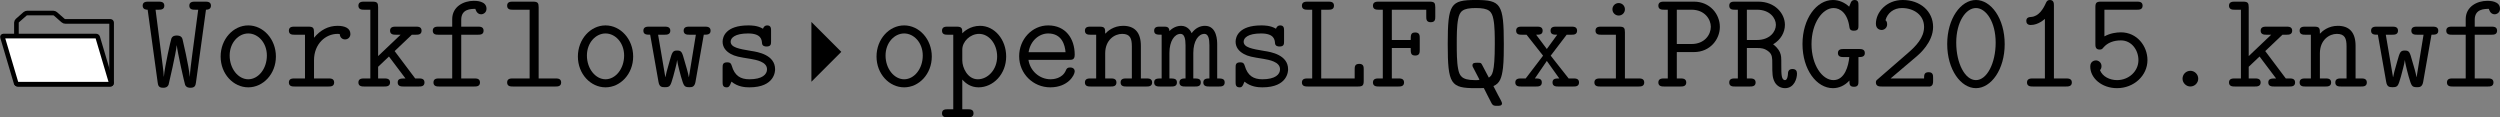 <?xml version='1.0' encoding='UTF-8'?>
<!-- This file was generated by dvisvgm 2.11.1 -->
<svg version='1.1' xmlns='http://www.w3.org/2000/svg' xmlns:xlink='http://www.w3.org/1999/xlink' width='301.343pt' height='14.143pt' viewBox='25.123 648.366 301.343 14.143'>
<rect x="25.123" y="648.366" width="301.343" height="14.143" fill="#808080" stroke="none"/>
<defs>
<path id='g28-46' d='M3.754-.669C3.754-1.064 3.431-1.351 3.084-1.351C2.702-1.351 2.403-1.052 2.403-.669C2.403-.311 2.714 0 3.072 0C3.467 0 3.754-.323 3.754-.669Z'/>
<path id='g28-48' d='M5.547-3.646C5.547-5.87 4.364-7.448 3.072-7.448C1.769-7.448 .598-5.846 .598-3.658C.598-1.435 1.781 .143 3.072 .143C4.376 .143 5.547-1.459 5.547-3.646ZM4.77-3.778C4.77-2.008 4.017-.55 3.072-.55S1.375-1.997 1.375-3.778S2.2-6.755 3.072-6.755S4.77-5.559 4.77-3.778Z'/>
<path id='g28-49' d='M5.177-.347C5.177-.693 4.854-.693 4.686-.693H3.634V-6.958C3.634-7.137 3.634-7.448 3.288-7.448C3.084-7.448 3.013-7.34 2.941-7.185C2.714-6.671 2.319-6.037 1.686-5.99C1.506-5.978 1.255-5.954 1.255-5.643C1.255-5.44 1.375-5.296 1.638-5.296C2.307-5.296 2.821-5.798 2.857-5.822V-.693H1.805C1.638-.693 1.315-.693 1.315-.347S1.638 0 1.805 0H4.686C4.854 0 5.177 0 5.177-.347Z'/>
<path id='g28-50' d='M5.535-.49V-.741C5.535-.956 5.535-1.231 5.153-1.231C4.758-1.231 4.758-.98 4.758-.693H1.877L4.16-2.63C4.328-2.774 5.535-3.802 5.535-5.129C5.535-6.492 4.411-7.448 2.917-7.448C1.53-7.448 .61-6.408 .61-5.404C.61-4.902 1.028-4.866 1.1-4.866C1.315-4.866 1.578-5.033 1.578-5.356C1.578-5.583 1.494-5.655 1.435-5.703C1.602-6.336 2.152-6.755 2.845-6.755C3.862-6.755 4.758-6.169 4.758-5.129C4.758-4.196 4.053-3.479 3.407-2.917L.777-.634C.646-.526 .61-.49 .61-.347C.61 0 .933 0 1.1 0H5.272C5.535-.072 5.535-.311 5.535-.49Z'/>
<path id='g28-53' d='M5.535-2.271C5.535-3.479 4.639-4.663 3.252-4.663C2.857-4.663 2.331-4.591 1.829-4.316V-6.611H4.639C4.806-6.611 5.117-6.611 5.117-6.958S4.806-7.305 4.639-7.305H1.53C1.148-7.305 1.052-7.209 1.052-6.838V-3.646C1.052-3.479 1.052-3.18 1.411-3.18C1.602-3.18 1.65-3.24 1.745-3.359C2.104-3.778 2.63-3.969 3.252-3.969C4.184-3.969 4.758-3.12 4.758-2.271C4.758-1.303 3.921-.55 2.917-.55C2.295-.55 1.662-.849 1.447-1.411C1.494-1.459 1.578-1.542 1.578-1.757C1.578-2.08 1.303-2.248 1.1-2.248C.992-2.248 .61-2.188 .61-1.722C.61-.717 1.602 .143 2.917 .143C4.364 .143 5.535-.933 5.535-2.271Z'/>
<path id='g28-70' d='M5.738-6.025V-6.814C5.738-7.185 5.667-7.305 5.26-7.305H.861C.693-7.305 .371-7.305 .371-6.958S.693-6.611 .861-6.611H1.219V-.693H.861C.693-.693 .371-.693 .371-.347S.693 0 .861 0H2.57C2.738 0 3.049 0 3.049-.347S2.738-.693 2.57-.693H1.997V-3.312H3.622C3.622-2.893 3.622-2.666 4.017-2.666C4.4-2.666 4.4-2.941 4.4-3.156V-4.16C4.4-4.376 4.4-4.651 4.017-4.651C3.622-4.651 3.622-4.423 3.622-4.005H1.997V-6.611H4.961V-6.025C4.961-5.81 4.961-5.535 5.344-5.535C5.738-5.535 5.738-5.798 5.738-6.025Z'/>
<path id='g28-71' d='M5.81-2.881C5.81-3.228 5.487-3.228 5.32-3.228H3.981C3.814-3.228 3.491-3.228 3.491-2.881S3.814-2.534 3.981-2.534H4.471C4.411-1.805 4.089-.55 3.108-.55C2.14-.55 1.219-1.853 1.219-3.646C1.219-5.487 2.176-6.755 3.12-6.755C3.694-6.755 4.328-6.3 4.483-5.105C4.519-4.806 4.746-4.806 4.866-4.806C5.26-4.806 5.26-5.021 5.26-5.26V-6.994C5.26-7.185 5.26-7.448 4.926-7.448C4.722-7.448 4.651-7.317 4.615-7.257L4.459-6.874C4.065-7.233 3.587-7.448 3.061-7.448C1.65-7.448 .442-5.834 .442-3.658C.442-1.447 1.662 .143 3.061 .143C3.575 .143 4.077-.072 4.483-.514C4.483-.203 4.483 .024 4.878 .024C5.26 .024 5.26-.227 5.26-.454V-2.534C5.499-2.534 5.81-2.534 5.81-2.881Z'/>
<path id='g28-76' d='M5.727-.49V-1.47C5.727-1.674 5.727-1.949 5.344-1.949C4.949-1.949 4.949-1.686 4.949-1.47V-.693H2.068V-6.611H2.69C2.857-6.611 3.168-6.611 3.168-6.958S2.857-7.305 2.69-7.305H.897C.729-7.305 .406-7.305 .406-6.958S.729-6.611 .897-6.611H1.291V-.693H.897C.729-.693 .406-.693 .406-.347S.729 0 .897 0H5.248C5.643 0 5.727-.108 5.727-.49Z'/>
<path id='g28-80' d='M5.631-5.129C5.631-6.241 4.77-7.305 3.407-7.305H.825C.658-7.305 .335-7.305 .335-6.958S.658-6.611 .825-6.611H1.148V-.693H.825C.658-.693 .335-.693 .335-.347S.658 0 .825 0H2.248C2.415 0 2.738 0 2.738-.347S2.415-.693 2.248-.693H1.925V-2.965H3.407C4.794-2.965 5.631-4.065 5.631-5.129ZM4.854-5.141C4.854-4.459 4.316-3.658 3.192-3.658H1.925V-6.611H3.192C4.34-6.611 4.854-5.774 4.854-5.141Z'/>
<path id='g28-81' d='M5.487-3.646C5.487-7.125 5.236-7.448 3.072-7.448S.658-7.125 .658-3.658C.658-.179 .909 .143 3.072 .143C3.24 .143 3.622 .143 3.766 .132C3.921 .43 4.28 1.172 4.447 1.47C4.567 1.662 4.663 1.662 4.926 1.662C5.141 1.662 5.332 1.662 5.332 1.435C5.332 1.363 5.117 .956 4.985 .729L4.591-.036C5.153-.275 5.308-.753 5.416-1.602C5.487-2.2 5.487-3.192 5.487-3.646ZM4.71-3.658C4.71-1.112 4.471-.956 4.196-.765L3.61-1.877C3.527-2.044 3.479-2.044 3.252-2.044H3.168C3.001-2.044 2.786-2.044 2.786-1.817C2.786-1.757 2.798-1.722 2.833-1.662L3.324-.717C3.383-.61 3.383-.586 3.383-.586S3.371-.55 3.168-.55H2.977C1.817-.55 1.662-.968 1.554-1.518C1.435-2.104 1.435-3.013 1.435-3.646C1.435-4.364 1.435-5.212 1.554-5.798C1.686-6.492 1.949-6.755 3.072-6.755C4.208-6.755 4.459-6.48 4.591-5.786C4.71-5.2 4.71-4.292 4.71-3.658Z'/>
<path id='g28-82' d='M6.121-1.112C6.121-1.351 6.013-1.506 5.727-1.506C5.368-1.506 5.344-1.219 5.344-1.112C5.344-1.028 5.308-.55 5.093-.55C4.77-.55 4.77-1.076 4.77-1.757C4.77-2.57 4.77-2.642 4.651-2.941C4.495-3.288 4.208-3.527 4.065-3.634C4.722-4.017 5.081-4.663 5.081-5.308C5.081-6.3 4.208-7.305 2.798-7.305H.765C.586-7.305 .287-7.305 .287-6.958S.598-6.611 .765-6.611H1.028V-.693H.765C.598-.693 .287-.693 .287-.347S.586 0 .765 0H2.068C2.236 0 2.558 0 2.558-.347S2.236-.693 2.068-.693H1.805V-3.312H2.75C2.965-3.312 3.335-3.312 3.718-2.977C3.993-2.726 3.993-2.451 3.993-1.937C3.993-1.1 3.993-.753 4.22-.347C4.411-.036 4.722 .143 5.093 .143C5.882 .143 6.121-.681 6.121-1.112ZM4.304-5.308C4.304-4.722 3.778-4.005 2.678-4.005H1.805V-6.611H2.678C3.778-6.611 4.304-5.894 4.304-5.308Z'/>
<path id='g28-87' d='M6.013-6.958C6.013-7.305 5.691-7.305 5.523-7.305H4.639C4.471-7.305 4.148-7.305 4.148-6.958S4.471-6.611 4.639-6.611H4.914L4.4-2.738C4.316-2.056 4.208-1.315 4.196-.861H4.184C4.125-1.71 3.563-4.077 3.563-4.077C3.479-4.388 3.18-4.388 3.072-4.388S2.714-4.388 2.606-4.136C2.558-4.029 2.02-1.662 1.961-.861H1.949C1.937-1.184 1.913-1.351 1.853-1.829L1.243-6.611H1.506C1.674-6.611 1.997-6.611 1.997-6.958S1.674-7.305 1.506-7.305H.622C.454-7.305 .132-7.305 .132-6.958S.478-6.611 .55-6.611H.562L1.423-.359C1.459-.12 1.482 .108 1.889 .108C2.008 .108 2.26 .108 2.367-.167C2.391-.239 3.013-2.953 3.061-3.539H3.072C3.12-2.989 3.742-.239 3.79-.132C3.909 .108 4.136 .108 4.256 .108C4.663 .108 4.686-.132 4.722-.347L5.583-6.611C5.667-6.611 6.013-6.611 6.013-6.958Z'/>
<path id='g28-101' d='M5.452-1.303C5.452-1.375 5.428-1.638 5.057-1.638C4.83-1.638 4.758-1.554 4.686-1.375C4.388-.681 3.61-.622 3.383-.622C2.391-.622 1.602-1.375 1.47-2.295H4.973C5.224-2.295 5.452-2.295 5.452-2.738C5.452-4.136 4.663-5.26 3.168-5.26C1.781-5.26 .669-4.065 .669-2.606C.669-1.1 1.877 .072 3.347 .072C4.89 .072 5.452-.992 5.452-1.303ZM4.663-2.953H1.482C1.638-3.969 2.415-4.567 3.168-4.567C4.364-4.567 4.615-3.551 4.663-2.953Z'/>
<path id='g28-102' d='M5.129-6.695C5.129-7.376 4.22-7.376 4.041-7.376C3.132-7.376 2.176-6.862 2.176-5.798V-5.153H.992C.825-5.153 .502-5.153 .502-4.806S.813-4.459 .98-4.459H2.176V-.693H1.04C.873-.693 .562-.693 .562-.347S.873 0 1.04 0H4.089C4.256 0 4.567 0 4.567-.347S4.256-.693 4.089-.693H2.953V-4.459H4.4C4.567-4.459 4.878-4.459 4.878-4.806S4.567-5.153 4.4-5.153H2.953V-5.75C2.953-6.683 3.79-6.683 4.172-6.683C4.172-6.683 4.268-6.217 4.663-6.217C4.854-6.217 5.129-6.36 5.129-6.695Z'/>
<path id='g28-105' d='M5.272-.347C5.272-.693 4.961-.693 4.794-.693H3.61V-4.663C3.61-5.033 3.539-5.153 3.132-5.153H1.554C1.387-5.153 1.076-5.153 1.076-4.806S1.387-4.459 1.554-4.459H2.833V-.693H1.47C1.303-.693 .98-.693 .98-.347S1.303 0 1.47 0H4.794C4.961 0 5.272 0 5.272-.347ZM3.61-6.647C3.61-6.946 3.371-7.185 3.072-7.185S2.534-6.946 2.534-6.647S2.774-6.109 3.072-6.109S3.61-6.348 3.61-6.647Z'/>
<path id='g28-107' d='M5.942-.347C5.942-.693 5.631-.693 5.464-.693H5.141L3.371-3.049L4.854-4.459H5.212C5.38-4.459 5.691-4.459 5.691-4.806S5.38-5.153 5.212-5.153H3.467C3.3-5.153 2.977-5.153 2.977-4.806S3.3-4.459 3.467-4.459H3.885L1.949-2.618V-6.814C1.949-7.185 1.877-7.305 1.47-7.305H.741C.574-7.305 .251-7.305 .251-6.958S.574-6.611 .741-6.611H1.279V-.693H.741C.574-.693 .251-.693 .251-.347S.574 0 .741 0H2.487C2.654 0 2.977 0 2.977-.347S2.654-.693 2.487-.693H1.949V-1.698L2.881-2.582L4.304-.693C3.921-.693 3.634-.693 3.634-.347S3.957 0 4.125 0H5.464C5.631 0 5.942 0 5.942-.347Z'/>
<path id='g28-108' d='M5.404-.347C5.404-.693 5.093-.693 4.926-.693H3.467V-6.814C3.467-7.185 3.395-7.305 2.989-7.305H1.231C1.064-7.305 .753-7.305 .753-6.958S1.064-6.611 1.231-6.611H2.69V-.693H1.231C1.064-.693 .753-.693 .753-.347S1.064 0 1.231 0H4.926C5.093 0 5.404 0 5.404-.347Z'/>
<path id='g28-109' d='M6.061-.347C6.061-.693 5.786-.693 5.416-.693V-3.622C5.416-3.885 5.416-5.224 4.364-5.224C3.945-5.224 3.539-5.033 3.216-4.591C3.144-4.77 2.881-5.224 2.307-5.224C1.769-5.224 1.399-4.878 1.303-4.77C1.291-5.153 1.04-5.153 .825-5.153H.466C.299-5.153-.012-5.153-.012-4.806S.263-4.459 .634-4.459V-.693C.251-.693-.012-.693-.012-.347S.299 0 .466 0H1.47C1.638 0 1.949 0 1.949-.347S1.674-.693 1.303-.693V-2.893C1.303-3.897 1.733-4.531 2.26-4.531C2.594-4.531 2.69-4.113 2.69-3.551V-.693C2.487-.693 2.164-.693 2.164-.347S2.487 0 2.654 0H3.527C3.694 0 4.005 0 4.005-.347S3.73-.693 3.359-.693V-2.893C3.359-3.897 3.79-4.531 4.316-4.531C4.651-4.531 4.746-4.113 4.746-3.551V-.693C4.543-.693 4.22-.693 4.22-.347S4.543 0 4.71 0H5.583C5.75 0 6.061 0 6.061-.347Z'/>
<path id='g28-110' d='M5.966-.347C5.966-.693 5.655-.693 5.487-.693H4.997V-3.503C4.997-4.674 4.447-5.224 3.467-5.224C2.654-5.224 2.128-4.77 1.925-4.543C1.925-4.985 1.925-5.153 1.447-5.153H.658C.49-5.153 .179-5.153 .179-4.806S.49-4.459 .658-4.459H1.148V-.693H.658C.49-.693 .179-.693 .179-.347S.49 0 .658 0H2.415C2.582 0 2.893 0 2.893-.347S2.582-.693 2.415-.693H1.925V-2.857C1.925-4.017 2.738-4.531 3.383-4.531C4.077-4.531 4.22-4.136 4.22-3.455V-.693H3.73C3.563-.693 3.252-.693 3.252-.347S3.563 0 3.73 0H5.487C5.655 0 5.966 0 5.966-.347Z'/>
<path id='g28-111' d='M5.452-2.582C5.452-4.077 4.364-5.26 3.072-5.26S.693-4.077 .693-2.582C.693-1.076 1.793 .072 3.072 .072S5.452-1.076 5.452-2.582ZM4.674-2.666C4.674-1.518 3.933-.622 3.072-.622S1.47-1.53 1.47-2.666C1.47-3.778 2.236-4.567 3.072-4.567S4.674-3.778 4.674-2.666Z'/>
<path id='g28-112' d='M5.703-2.582C5.703-4.053 4.698-5.224 3.455-5.224C2.582-5.224 2.032-4.698 1.925-4.579C1.925-4.973 1.925-5.153 1.447-5.153H.658C.49-5.153 .179-5.153 .179-4.806S.49-4.459 .658-4.459H1.148V1.961H.658C.49 1.961 .179 1.961 .179 2.307S.49 2.654 .658 2.654H2.415C2.582 2.654 2.893 2.654 2.893 2.307S2.582 1.961 2.415 1.961H1.925V-.598C2.212-.275 2.654 .072 3.324 .072C4.591 .072 5.703-1.064 5.703-2.582ZM4.926-2.582C4.926-1.435 4.113-.622 3.264-.622C2.367-.622 1.925-1.638 1.925-2.236V-3.18C1.925-3.862 2.594-4.531 3.371-4.531C4.232-4.531 4.926-3.658 4.926-2.582Z'/>
<path id='g28-114' d='M5.715-4.519C5.715-5.033 5.212-5.224 4.615-5.224C3.814-5.224 3.132-4.866 2.582-4.196V-4.663C2.582-5.033 2.511-5.153 2.104-5.153H.897C.729-5.153 .418-5.153 .418-4.806S.729-4.459 .897-4.459H1.805V-.693H.897C.729-.693 .418-.693 .418-.347S.729 0 .897 0H3.838C4.005 0 4.316 0 4.316-.347S4.005-.693 3.838-.693H2.582V-2.26C2.582-3.682 3.587-4.531 4.603-4.531C4.663-4.531 4.734-4.531 4.794-4.519C4.83-4.089 5.165-4.053 5.248-4.053C5.523-4.053 5.715-4.256 5.715-4.519Z'/>
<path id='g28-115' d='M5.368-1.482C5.368-2.726 3.885-2.977 3.312-3.061C2.26-3.24 1.542-3.359 1.542-3.862C1.542-4.184 1.913-4.567 3.037-4.567C4.172-4.567 4.22-4.029 4.244-3.718C4.268-3.479 4.483-3.443 4.627-3.443C5.021-3.443 5.021-3.658 5.021-3.897V-4.806C5.021-4.997 5.021-5.26 4.686-5.26C4.4-5.26 4.328-4.973 4.328-4.973C3.85-5.26 3.3-5.26 3.061-5.26C1.112-5.26 .849-4.268 .849-3.862C.849-3.371 1.136-3.037 1.542-2.809C1.925-2.594 2.271-2.534 3.252-2.379C3.718-2.295 4.674-2.14 4.674-1.482C4.674-1.04 4.268-.622 3.156-.622C2.391-.622 1.889-.921 1.638-1.781C1.578-1.949 1.542-2.08 1.243-2.08C.849-2.08 .849-1.853 .849-1.614V-.383C.849-.191 .849 .072 1.184 .072C1.327 .072 1.435 .072 1.614-.418C2.164 .036 2.786 .072 3.156 .072C5.368 .072 5.368-1.363 5.368-1.482Z'/>
<path id='g28-119' d='M5.966-4.806C5.966-5.153 5.643-5.153 5.475-5.153H4.136C3.969-5.153 3.646-5.153 3.646-4.806S3.969-4.459 4.136-4.459H4.698L4.101-.813H4.089C4.041-1.124 3.85-1.793 3.73-2.176C3.515-2.953 3.479-3.096 3.084-3.096C2.702-3.096 2.654-2.953 2.439-2.188C2.2-1.375 2.116-1.028 2.08-.813H2.068L1.447-4.459H2.008C2.176-4.459 2.499-4.459 2.499-4.806S2.176-5.153 2.008-5.153H.669C.502-5.153 .179-5.153 .179-4.806S.478-4.459 .765-4.459L1.482-.395C1.554 .024 1.745 .06 2.02 .06C2.487 .06 2.511-.036 2.75-.861C2.857-1.279 3.049-1.937 3.084-2.26H3.096C3.108-2.104 3.168-1.769 3.419-.849C3.658-.048 3.682 .06 4.136 .06C4.34 .06 4.579 .06 4.663-.383L5.38-4.459C5.667-4.459 5.966-4.459 5.966-4.806Z'/>
<path id='g28-120' d='M5.81-.347C5.81-.693 5.499-.693 5.332-.693H4.914L3.371-2.654L4.746-4.459H5.165C5.332-4.459 5.643-4.459 5.643-4.806S5.332-5.153 5.165-5.153H3.838C3.67-5.153 3.359-5.153 3.359-4.806S3.646-4.459 3.933-4.459L3.037-3.228L2.116-4.459C2.391-4.459 2.678-4.459 2.678-4.806S2.367-5.153 2.2-5.153H.873C.705-5.153 .395-5.153 .395-4.806S.705-4.459 .873-4.459H1.291L2.714-2.654L1.219-.693H.813C.646-.693 .323-.693 .323-.347S.646 0 .813 0H2.128C2.295 0 2.606 0 2.606-.347S2.331-.693 2.008-.693L3.037-2.2L4.113-.693C3.814-.693 3.527-.693 3.527-.347S3.838 0 4.005 0H5.332C5.499 0 5.81 0 5.81-.347Z'/>
</defs>
<g id='page1' transform='matrix(1.4 0 0 1.4 0 0)'>
<path d='M19.465 470.367H27.453C27.508 470.367 27.555 470.32 27.555 470.266V465.066C27.555 465.008 27.508 464.961 27.453 464.961H23.562C23.504 464.961 23.422 464.934 23.383 464.895L22.715 464.309C22.672 464.273 22.594 464.242 22.535 464.242H20.285C20.227 464.242 20.145 464.273 20.102 464.309L19.438 464.895C19.395 464.934 19.359 465.008 19.359 465.066V470.266C19.359 470.32 19.406 470.367 19.465 470.367Z' stroke='#000' fill='none' stroke-width='.399'/>
<path d='M19.465 470.367H27.453C27.508 470.367 27.543 470.324 27.527 470.27L26.355 466.32C26.34 466.27 26.281 466.223 26.223 466.223H18.234C18.18 466.223 18.145 466.27 18.16 466.32L19.332 470.27C19.348 470.324 19.406 470.367 19.465 470.367Z' fill='#fff'/>
<path d='M19.465 470.367H27.453C27.508 470.367 27.543 470.324 27.527 470.27L26.355 466.32C26.34 466.27 26.281 466.223 26.223 466.223H18.234C18.18 466.223 18.145 466.27 18.16 466.32L19.332 470.27C19.348 470.324 19.406 470.367 19.465 470.367Z' stroke='#000' fill='none' stroke-width='.399' stroke-miterlimit='10'/>
<use x='30.096' y='470.566' xlink:href='#g28-87'/>
<use x='36.248' y='470.566' xlink:href='#g28-111'/>
<use x='42.399' y='470.566' xlink:href='#g28-114'/>
<use x='48.551' y='470.566' xlink:href='#g28-107'/>
<use x='54.703' y='470.566' xlink:href='#g28-102'/>
<use x='60.855' y='470.566' xlink:href='#g28-108'/>
<use x='67.007' y='470.566' xlink:href='#g28-111'/>
<use x='73.159' y='470.566' xlink:href='#g28-119'/>
<use x='79.311' y='470.566' xlink:href='#g28-115'/>
<path d='M87.805 470.156L90.379 467.582L87.805 465.008Z'/>
<use x='92.719' y='470.566' xlink:href='#g28-111'/>
<use x='98.871' y='470.566' xlink:href='#g28-112'/>
<use x='105.023' y='470.566' xlink:href='#g28-101'/>
<use x='111.175' y='470.566' xlink:href='#g28-110'/>
<use x='117.327' y='470.566' xlink:href='#g28-109'/>
<use x='123.479' y='470.566' xlink:href='#g28-115'/>
<use x='129.631' y='470.566' xlink:href='#g28-76'/>
<use x='135.782' y='470.566' xlink:href='#g28-70'/>
<use x='141.934' y='470.566' xlink:href='#g28-81'/>
<use x='148.086' y='470.566' xlink:href='#g28-120'/>
<use x='154.238' y='470.566' xlink:href='#g28-105'/>
<use x='160.39' y='470.566' xlink:href='#g28-80'/>
<use x='166.542' y='470.566' xlink:href='#g28-82'/>
<use x='172.694' y='470.566' xlink:href='#g28-71'/>
<use x='178.846' y='470.566' xlink:href='#g28-50'/>
<use x='184.998' y='470.566' xlink:href='#g28-48'/>
<use x='191.15' y='470.566' xlink:href='#g28-49'/>
<use x='197.302' y='470.566' xlink:href='#g28-53'/>
<use x='203.454' y='470.566' xlink:href='#g28-46'/>
<use x='209.606' y='470.566' xlink:href='#g28-107'/>
<use x='215.758' y='470.566' xlink:href='#g28-110'/>
<use x='221.91' y='470.566' xlink:href='#g28-119'/>
<use x='228.061' y='470.566' xlink:href='#g28-102'/>
</g>
</svg>